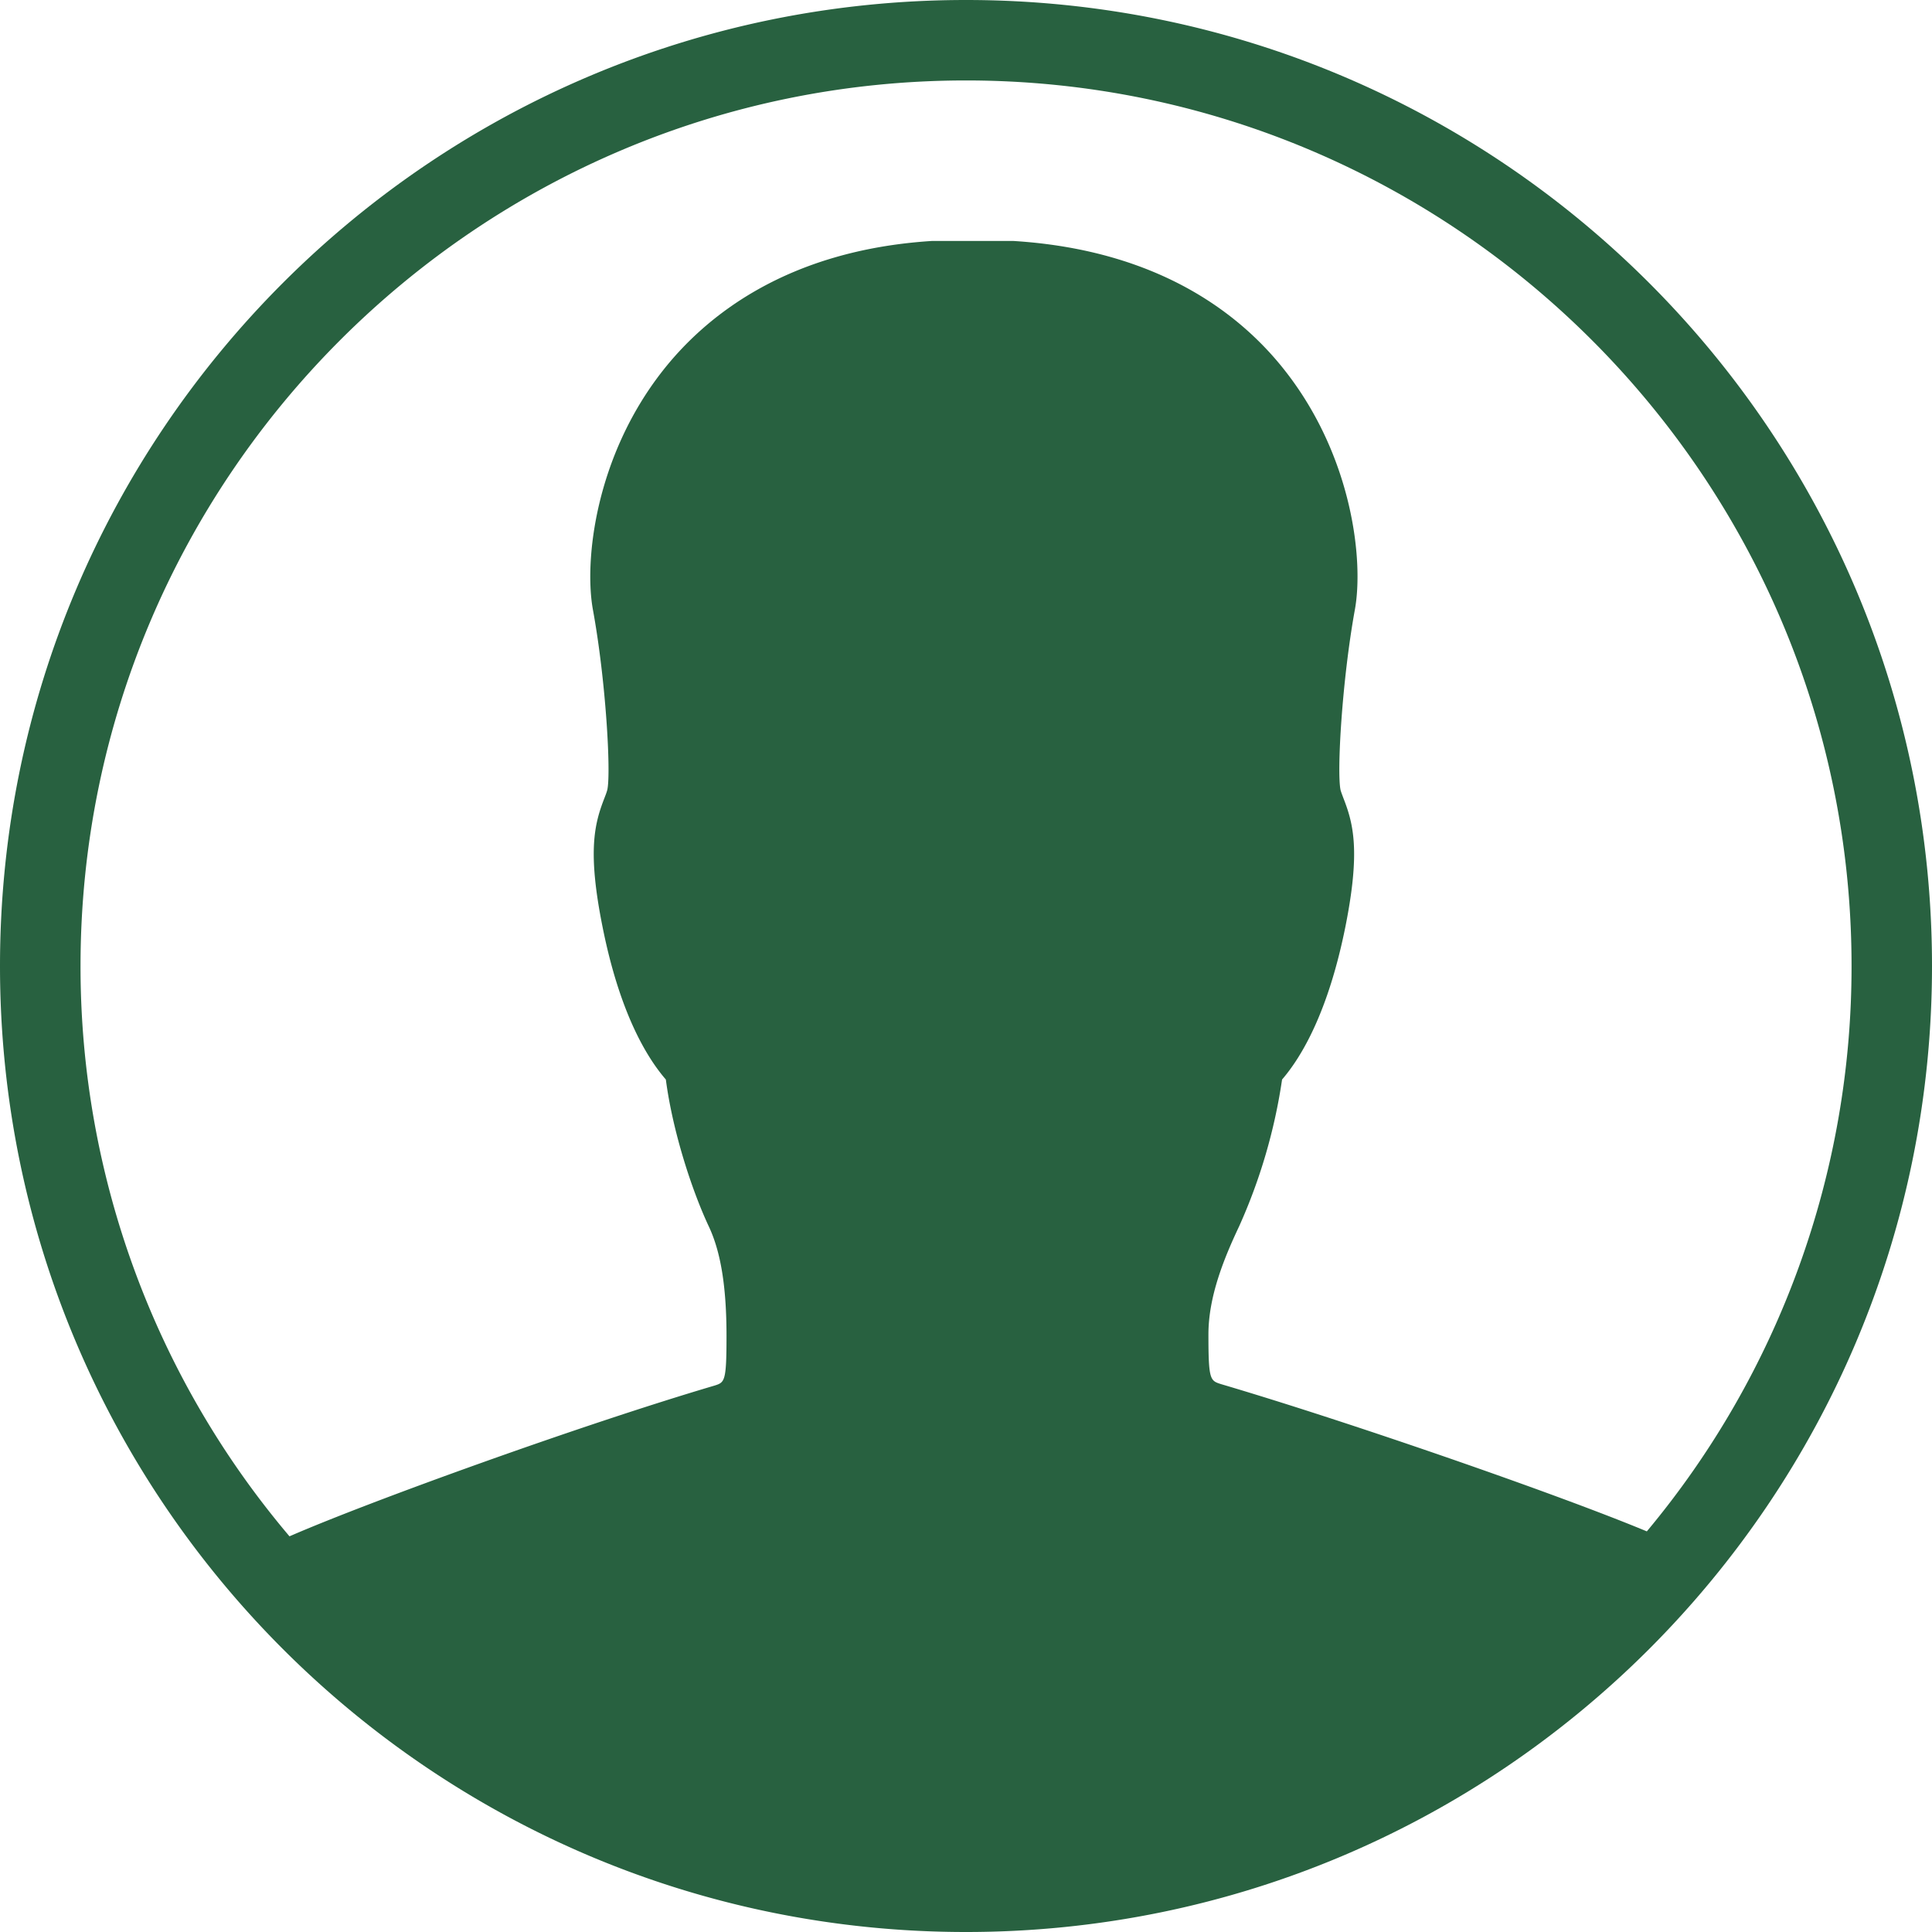 <svg width="25" height="25" xmlns="http://www.w3.org/2000/svg"><path d="M21.31 19.816c-1.142-.476-3.839-1.412-5.508-1.905-.143-.045-.165-.052-.165-.644 0-.49.201-.983.398-1.4a7.166 7.166 0 0 0 .555-1.898c.253-.294.598-.874.82-1.98.194-.974.104-1.328-.026-1.66-.013-.036-.027-.07-.037-.105-.05-.228.018-1.415.185-2.335.115-.632-.03-1.976-.9-3.087-.548-.702-1.6-1.565-3.52-1.684H12.06c-1.888.12-2.938.982-3.488 1.684-.87 1.111-1.014 2.455-.9 3.086.169.921.235 2.108.187 2.33-.01.04-.025.075-.038.11-.13.333-.22.687-.025 1.661.22 1.106.566 1.686.82 1.98.09.684.342 1.445.555 1.899.156.33.23.783.23 1.42 0 .593-.023.6-.157.642-1.727.51-4.474 1.503-5.498 1.95a11.402 11.402 0 0 1-2.704-7.38c0-6.318 5.14-11.459 11.458-11.459 6.318 0 11.459 5.14 11.459 11.459a11.4 11.4 0 0 1-2.649 7.316M12.5 0C5.596 0 0 5.595 0 12.5 0 19.404 5.596 25 12.5 25 19.405 25 25 19.404 25 12.5 25 5.595 19.405 0 12.5 0" fill="#286140" fill-rule="evenodd"/></svg>
